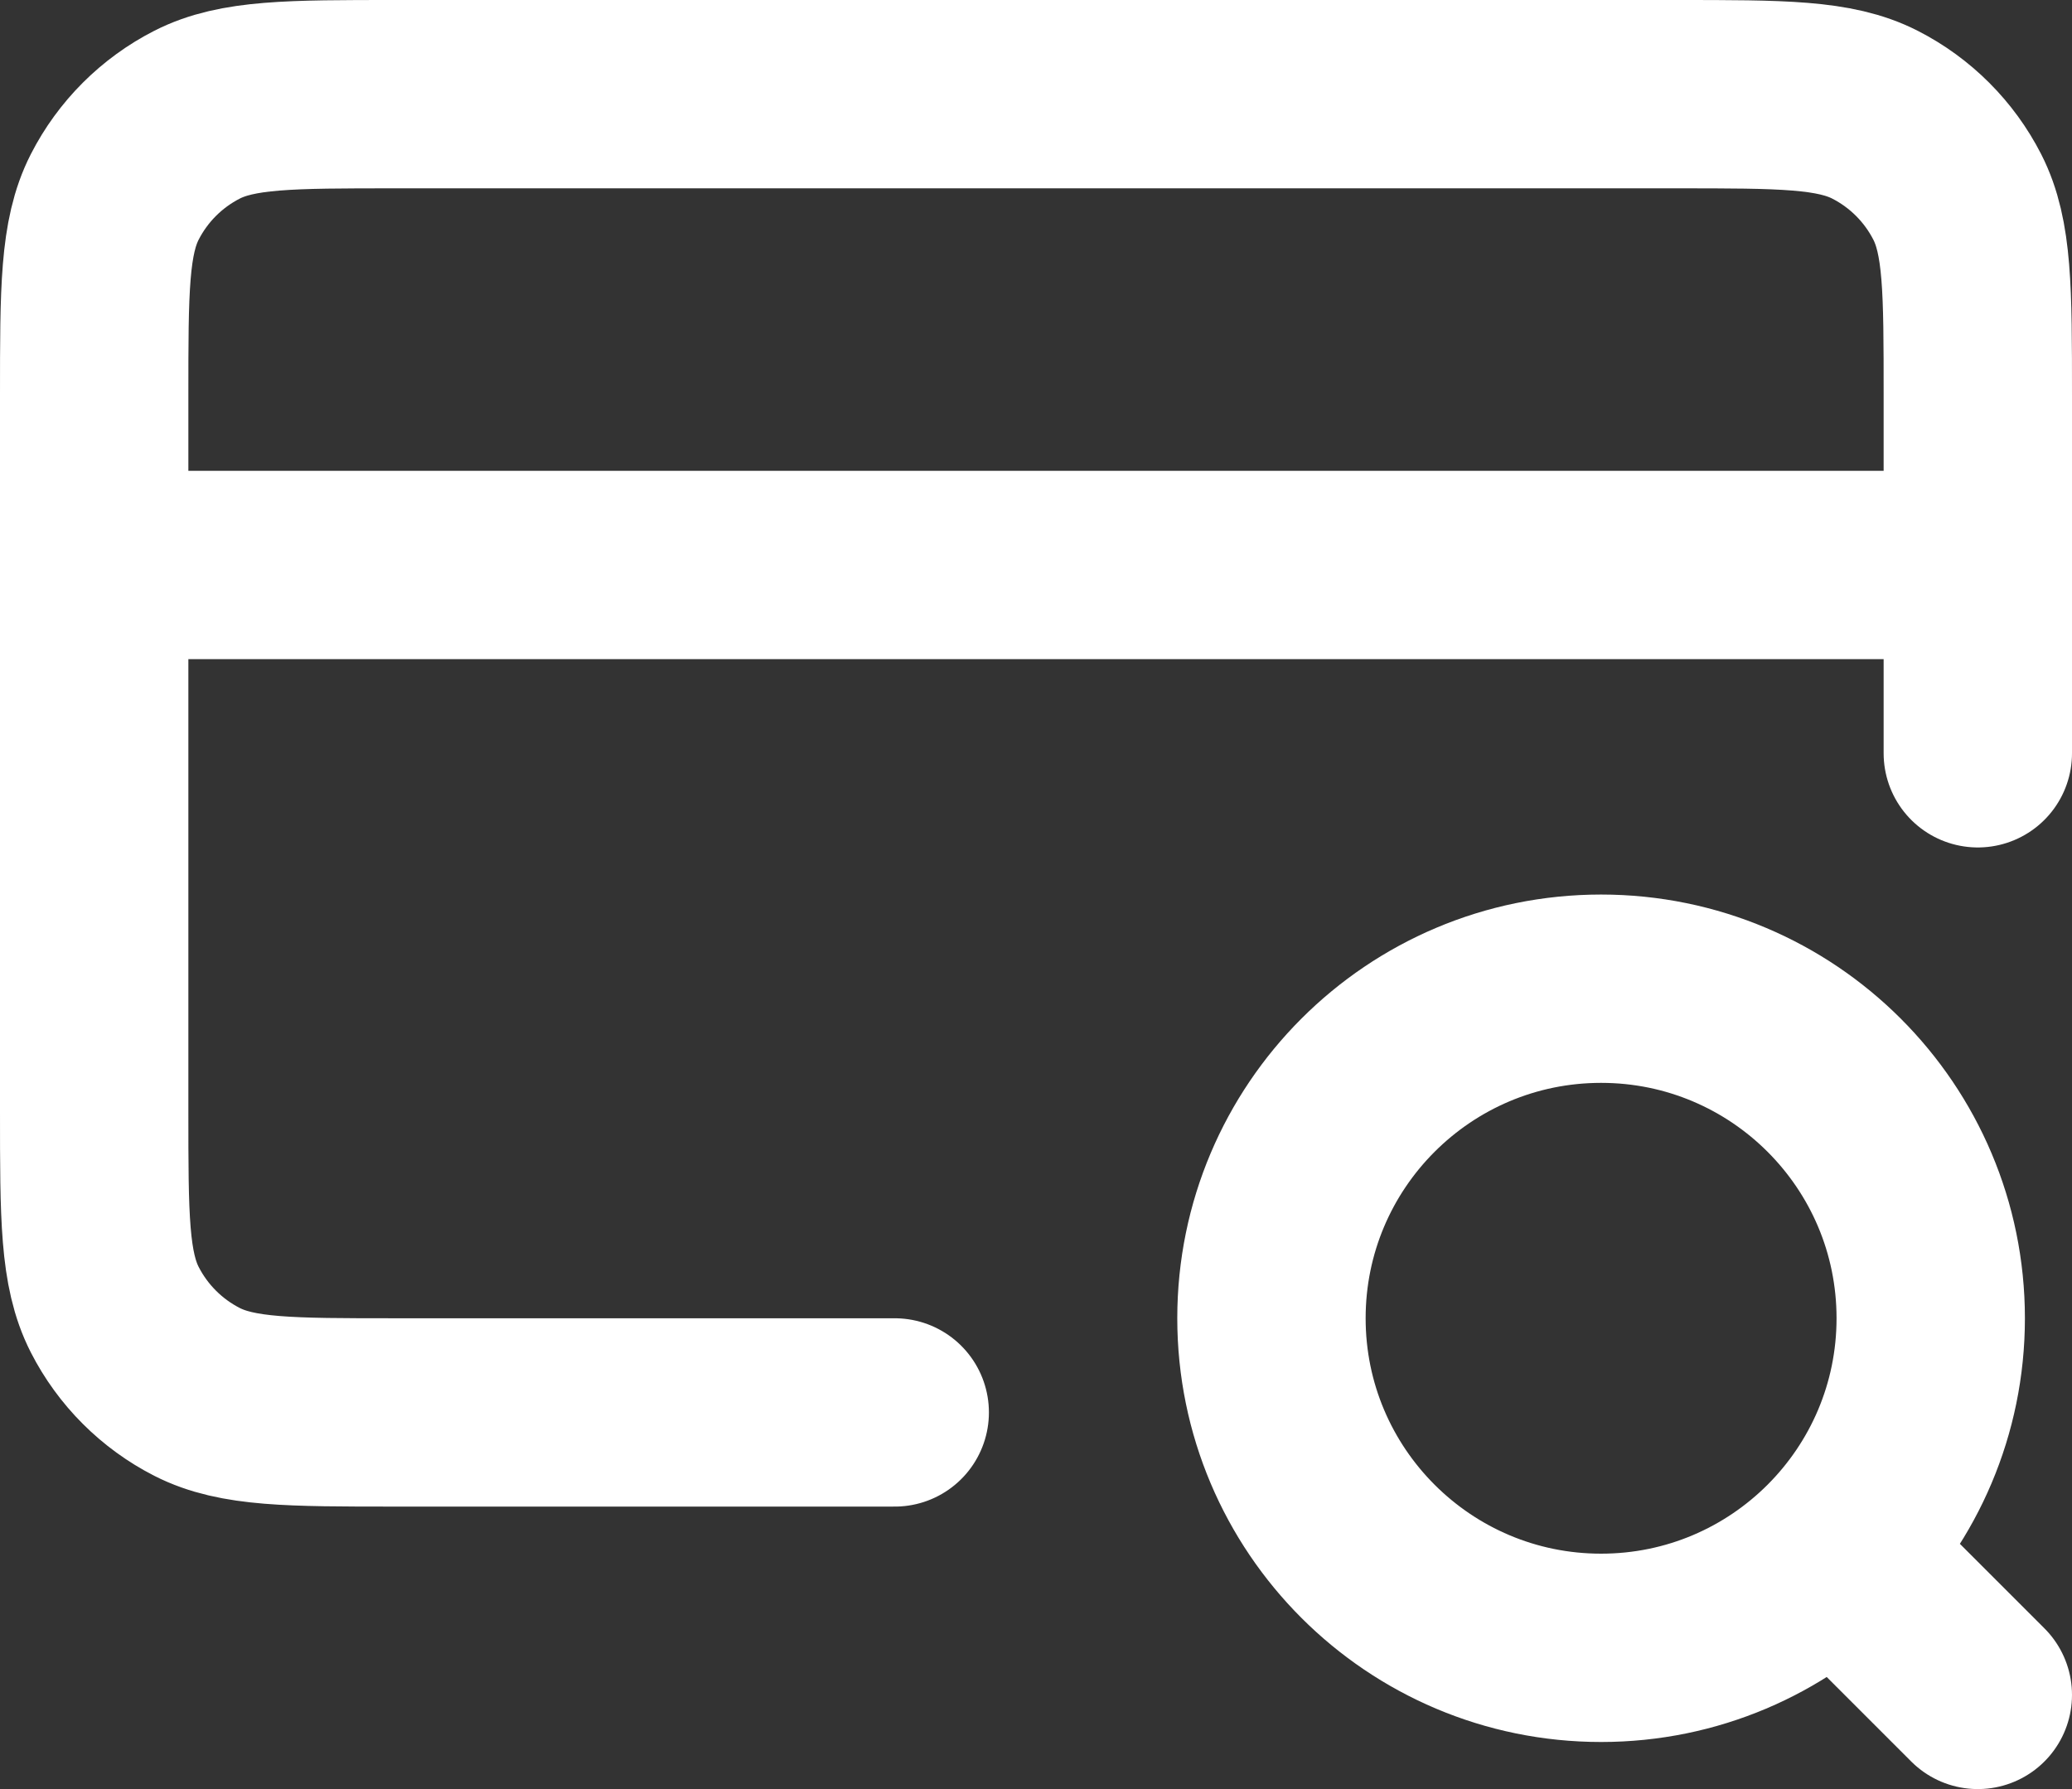 <?xml version="1.0" encoding="UTF-8"?>
<svg xmlns="http://www.w3.org/2000/svg" width="22" height="19" viewBox="0 0 22 19" fill="none">
  <rect x="0" y="0" width="22" height="19" fill="#333333" stroke="none"/>
  <path d="M21 18L19.5 16.5M21 6H1M21 8V4.2C21 3.08 21 2.52 20.782 2.092C20.59 1.716 20.284 1.41 19.908 1.218C19.48 1 18.92 1 17.8 1H4.2C3.08 1 2.52 1 2.092 1.218C1.716 1.41 1.41 1.716 1.218 2.092C1 2.52 1 3.08 1 4.2V11.8C1 12.92 1 13.48 1.218 13.908C1.41 14.284 1.716 14.59 2.092 14.782C2.52 15 3.08 15 4.2 15H9.5M20.5 14C20.5 15.933 18.933 17.5 17 17.5C15.067 17.5 13.5 15.933 13.5 14C13.5 12.067 15.067 10.5 17 10.5C18.933 10.5 20.5 12.067 20.5 14Z" stroke="white" stroke-width="2" stroke-linecap="round" stroke-linejoin="round"></path>
</svg>
